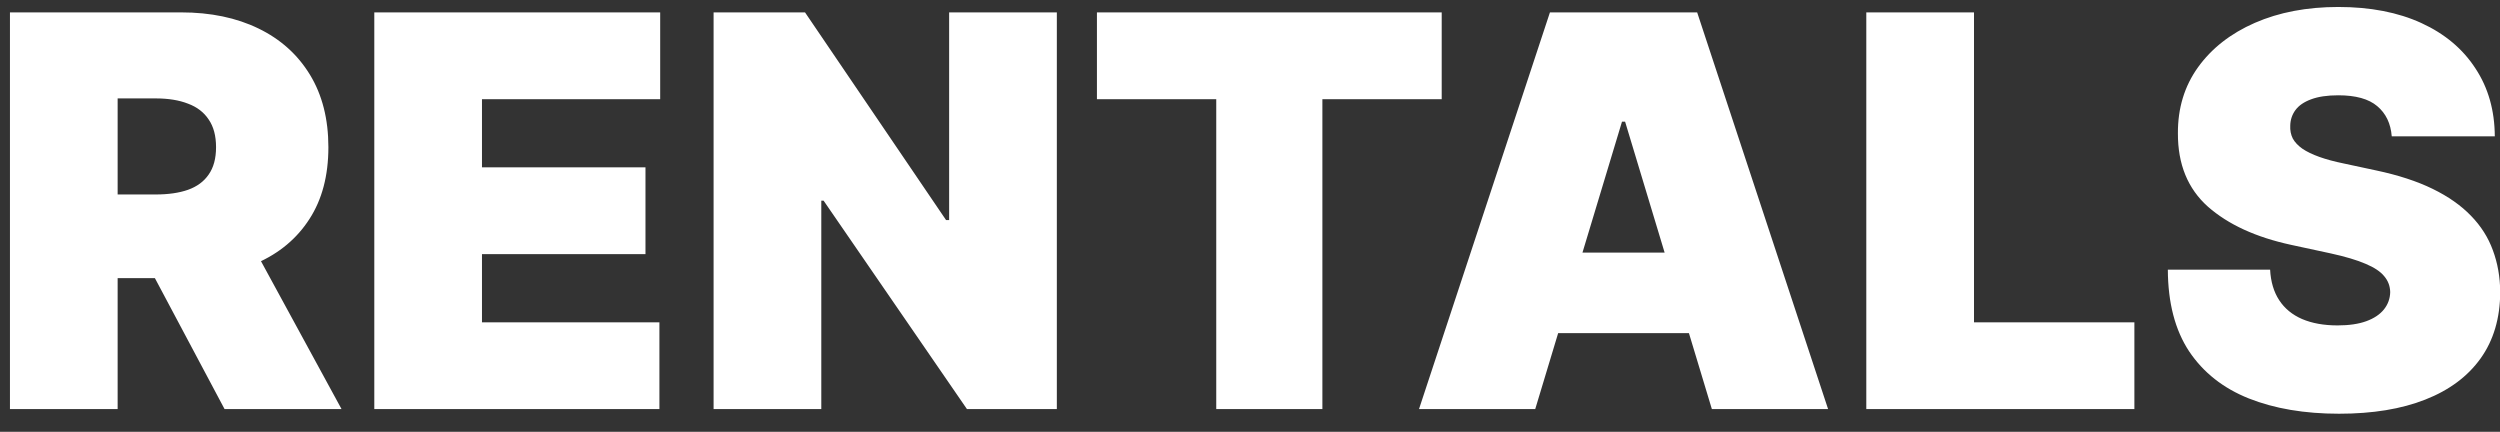 <svg width="110" height="19" viewBox="0 0 110 19" fill="none" xmlns="http://www.w3.org/2000/svg">
<rect x="0" y="0" width="110" height="19" fill="#333333" stroke="none"/>
<path d="M0.438 18V0.545H7.972C9.267 0.545 10.401 0.781 11.372 1.253C12.344 1.724 13.099 2.403 13.639 3.29C14.179 4.176 14.449 5.239 14.449 6.477C14.449 7.727 14.171 8.781 13.614 9.639C13.062 10.497 12.287 11.145 11.287 11.582C10.293 12.02 9.131 12.239 7.801 12.239H3.301V8.557H6.847C7.403 8.557 7.878 8.489 8.27 8.352C8.668 8.21 8.972 7.986 9.182 7.679C9.398 7.372 9.506 6.972 9.506 6.477C9.506 5.977 9.398 5.571 9.182 5.259C8.972 4.94 8.668 4.707 8.27 4.56C7.878 4.406 7.403 4.33 6.847 4.33H5.176V18H0.438ZM10.665 9.989L15.028 18H9.881L5.619 9.989H10.665ZM16.469 18V0.545H29.048V4.364H21.207V7.364H28.401V11.182H21.207V14.182H29.014V18H16.469ZM46.501 0.545V18H42.546L36.239 8.83H36.137V18H31.398V0.545H35.421L41.626 9.682H41.762V0.545H46.501ZM48.265 4.364V0.545H63.435V4.364H58.185V18H53.515V4.364H48.265ZM67.55 18H62.436L68.197 0.545H74.675L80.436 18H75.322L71.504 5.352H71.368L67.55 18ZM66.595 11.114H76.209V14.659H66.595V11.114ZM82.117 18V0.545H86.856V14.182H93.913V18H82.117ZM105.237 6C105.192 5.432 104.979 4.989 104.598 4.67C104.223 4.352 103.652 4.193 102.885 4.193C102.396 4.193 101.996 4.253 101.683 4.372C101.376 4.486 101.149 4.642 101.001 4.841C100.854 5.04 100.777 5.267 100.771 5.523C100.76 5.733 100.797 5.923 100.882 6.094C100.973 6.259 101.115 6.409 101.308 6.545C101.501 6.676 101.749 6.795 102.05 6.903C102.351 7.011 102.709 7.108 103.124 7.193L104.555 7.5C105.521 7.705 106.348 7.974 107.036 8.31C107.723 8.645 108.286 9.04 108.723 9.494C109.161 9.943 109.482 10.449 109.686 11.011C109.896 11.574 110.004 12.188 110.01 12.852C110.004 14 109.717 14.972 109.149 15.767C108.581 16.562 107.768 17.168 106.712 17.582C105.661 17.997 104.396 18.204 102.919 18.204C101.402 18.204 100.078 17.98 98.947 17.531C97.822 17.082 96.947 16.392 96.322 15.46C95.703 14.523 95.391 13.324 95.385 11.864H99.885C99.913 12.398 100.047 12.847 100.286 13.21C100.524 13.574 100.859 13.849 101.291 14.037C101.729 14.224 102.249 14.318 102.851 14.318C103.357 14.318 103.78 14.256 104.121 14.131C104.462 14.006 104.72 13.832 104.896 13.611C105.072 13.389 105.163 13.136 105.169 12.852C105.163 12.585 105.075 12.352 104.905 12.153C104.74 11.949 104.467 11.767 104.087 11.608C103.706 11.443 103.192 11.29 102.544 11.148L100.805 10.773C99.26 10.438 98.041 9.878 97.149 9.094C96.263 8.304 95.822 7.227 95.828 5.864C95.822 4.756 96.118 3.787 96.715 2.957C97.317 2.122 98.149 1.472 99.212 1.006C100.28 0.54 101.504 0.307 102.885 0.307C104.294 0.307 105.513 0.543 106.541 1.014C107.57 1.486 108.362 2.151 108.919 3.009C109.482 3.861 109.766 4.858 109.771 6H105.237Z" fill="white"/>
</svg>
